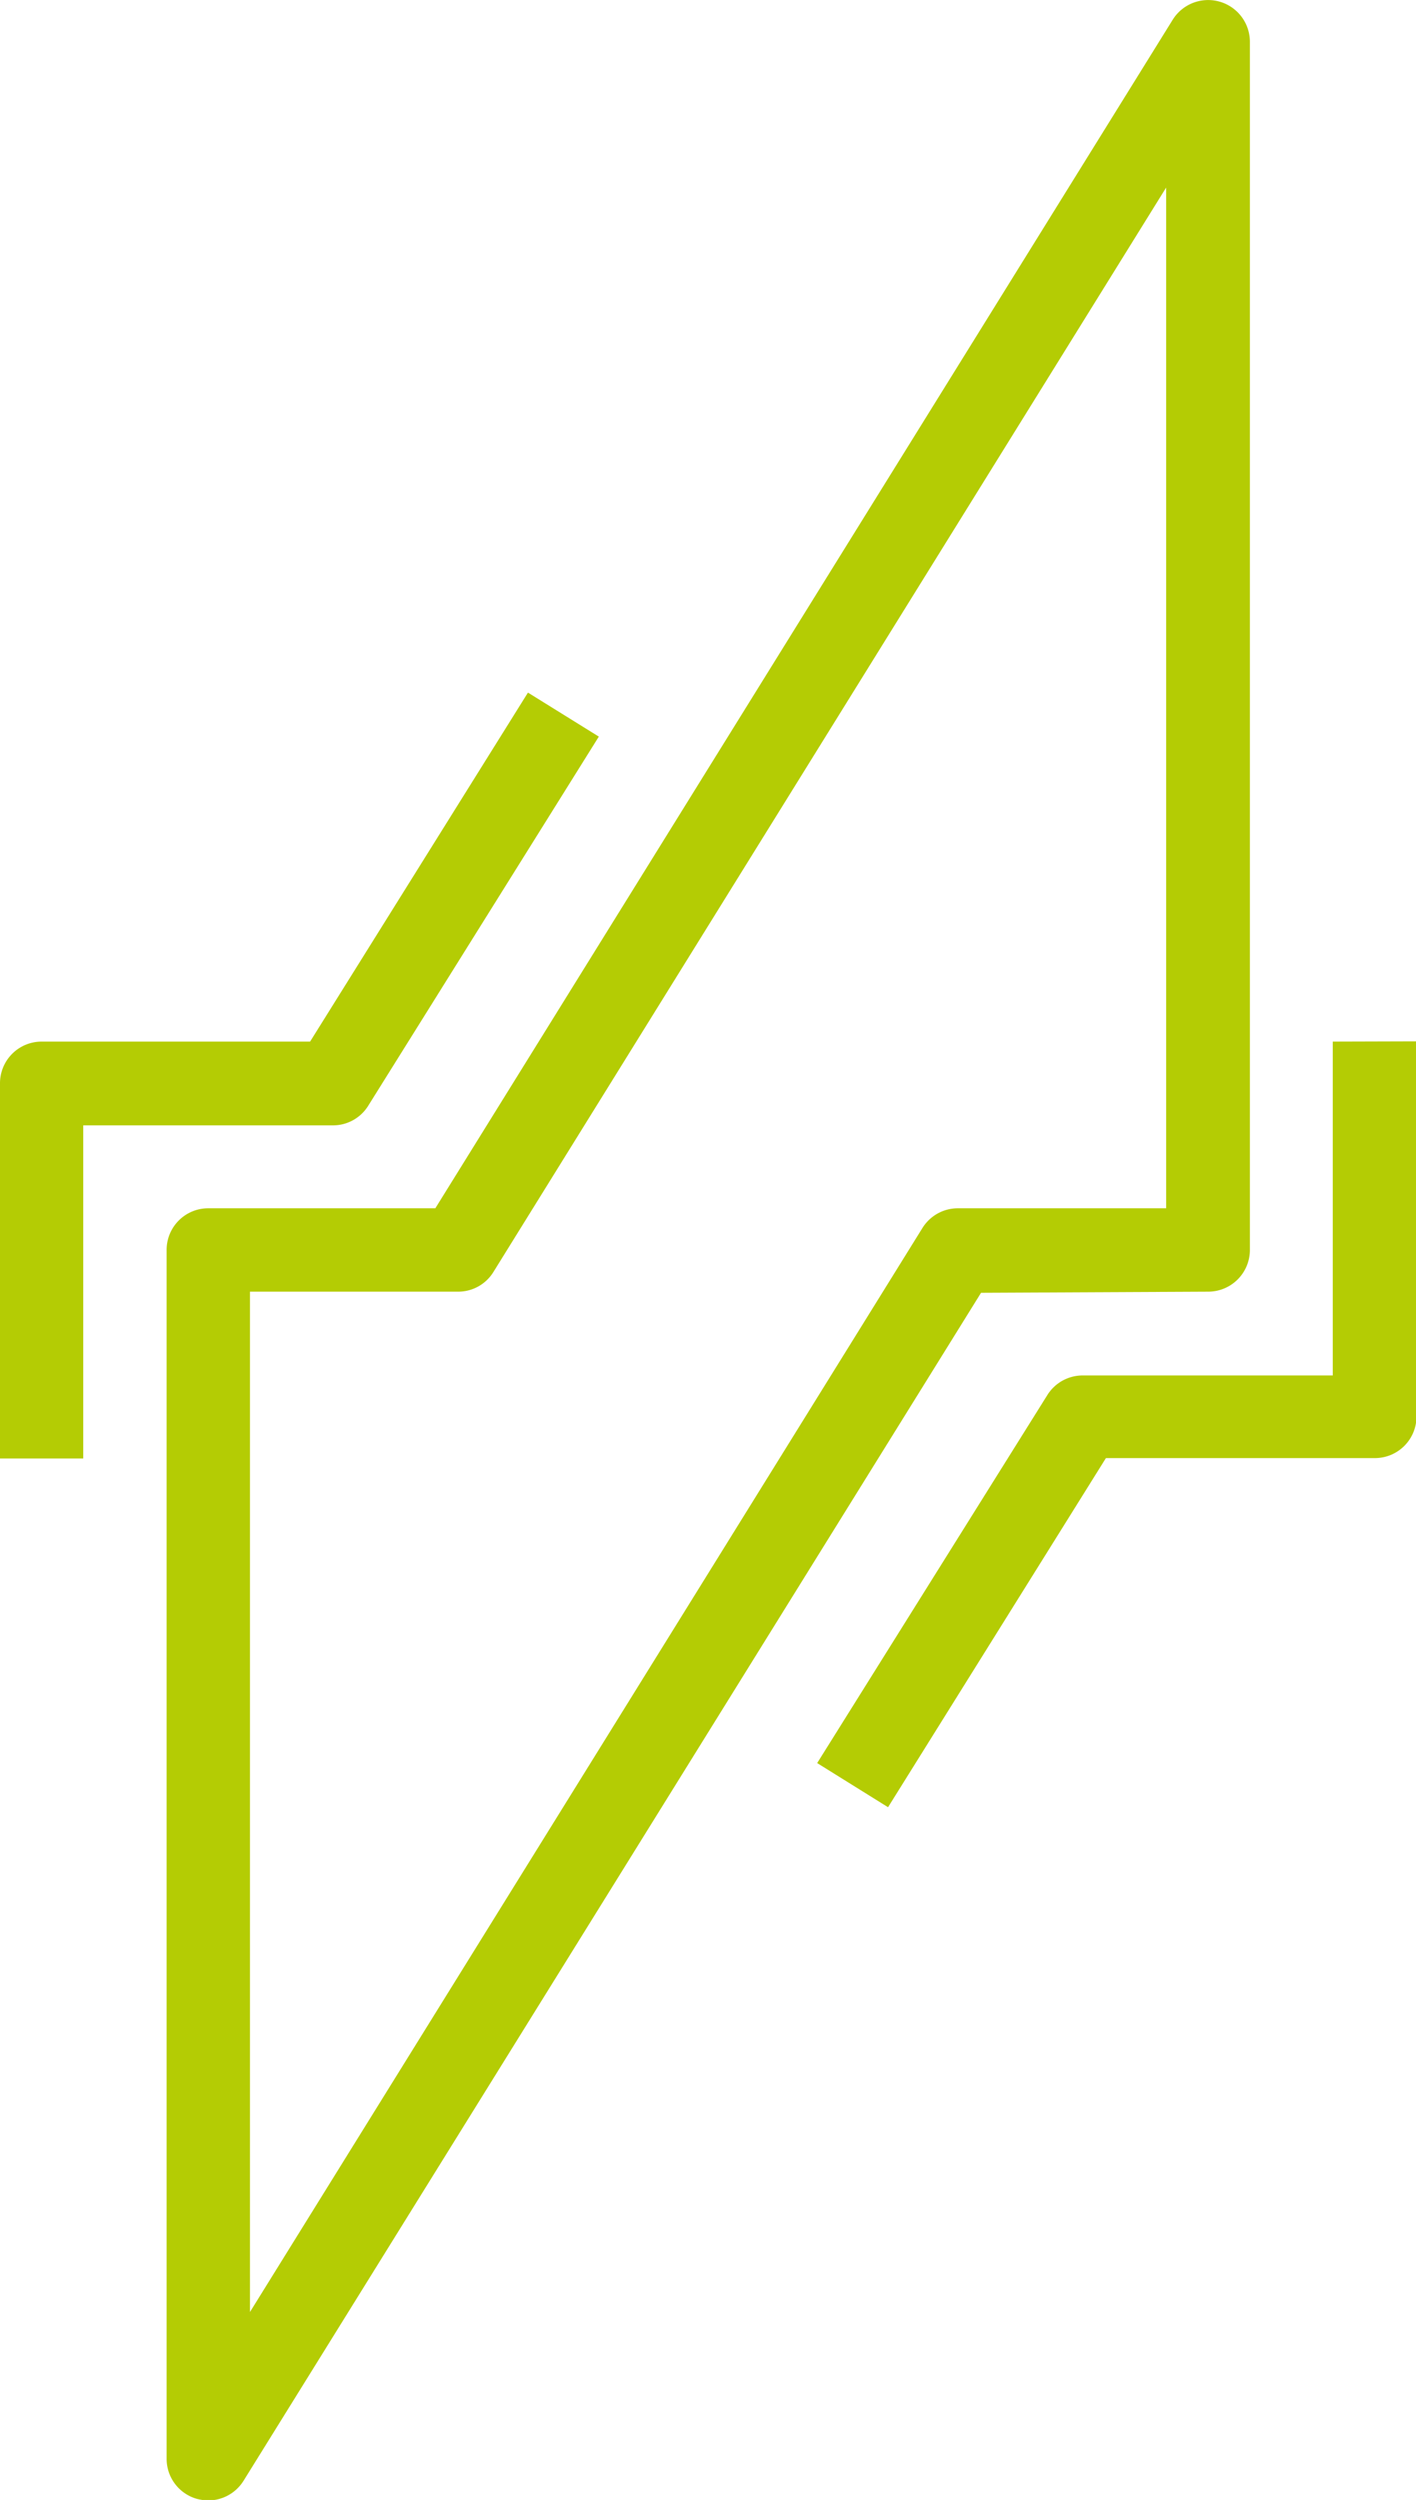 <svg xmlns="http://www.w3.org/2000/svg" id="Layer_1" data-name="Layer 1" viewBox="0 0 113.29 199.93"><defs><style>.cls-1{fill:#b4cc04;}</style></defs><path class="cls-1" d="M96.63,103.3A3.34,3.34,0,0,0,100,100V3.33a3.34,3.34,0,0,0-6.17-1.76l-59,95.06H16.66A3.33,3.33,0,0,0,13.33,100v96.63a3.33,3.33,0,0,0,2.41,3.21,4.08,4.08,0,0,0,.92.13,3.34,3.34,0,0,0,2.83-1.58l59-95ZM73.8,98.21,20,184.9V103.3H36.65a3.31,3.31,0,0,0,2.83-1.58L93.3,15V96.63H76.64A3.34,3.34,0,0,0,73.8,98.21Z"></path><path class="cls-1" d="M29.48,88.4,47.91,58.91l-5.67-3.52L24.81,83.3H3.33A3.33,3.33,0,0,0,0,86.64v30H6.66V90h20A3.32,3.32,0,0,0,29.48,88.4Z"></path><path class="cls-1" d="M106.63,83.3V110h-20a3.33,3.33,0,0,0-2.83,1.56L65.38,141l5.67,3.53,17.43-27.92H110a3.33,3.33,0,0,0,3.33-3.33v-30Z"></path></svg>